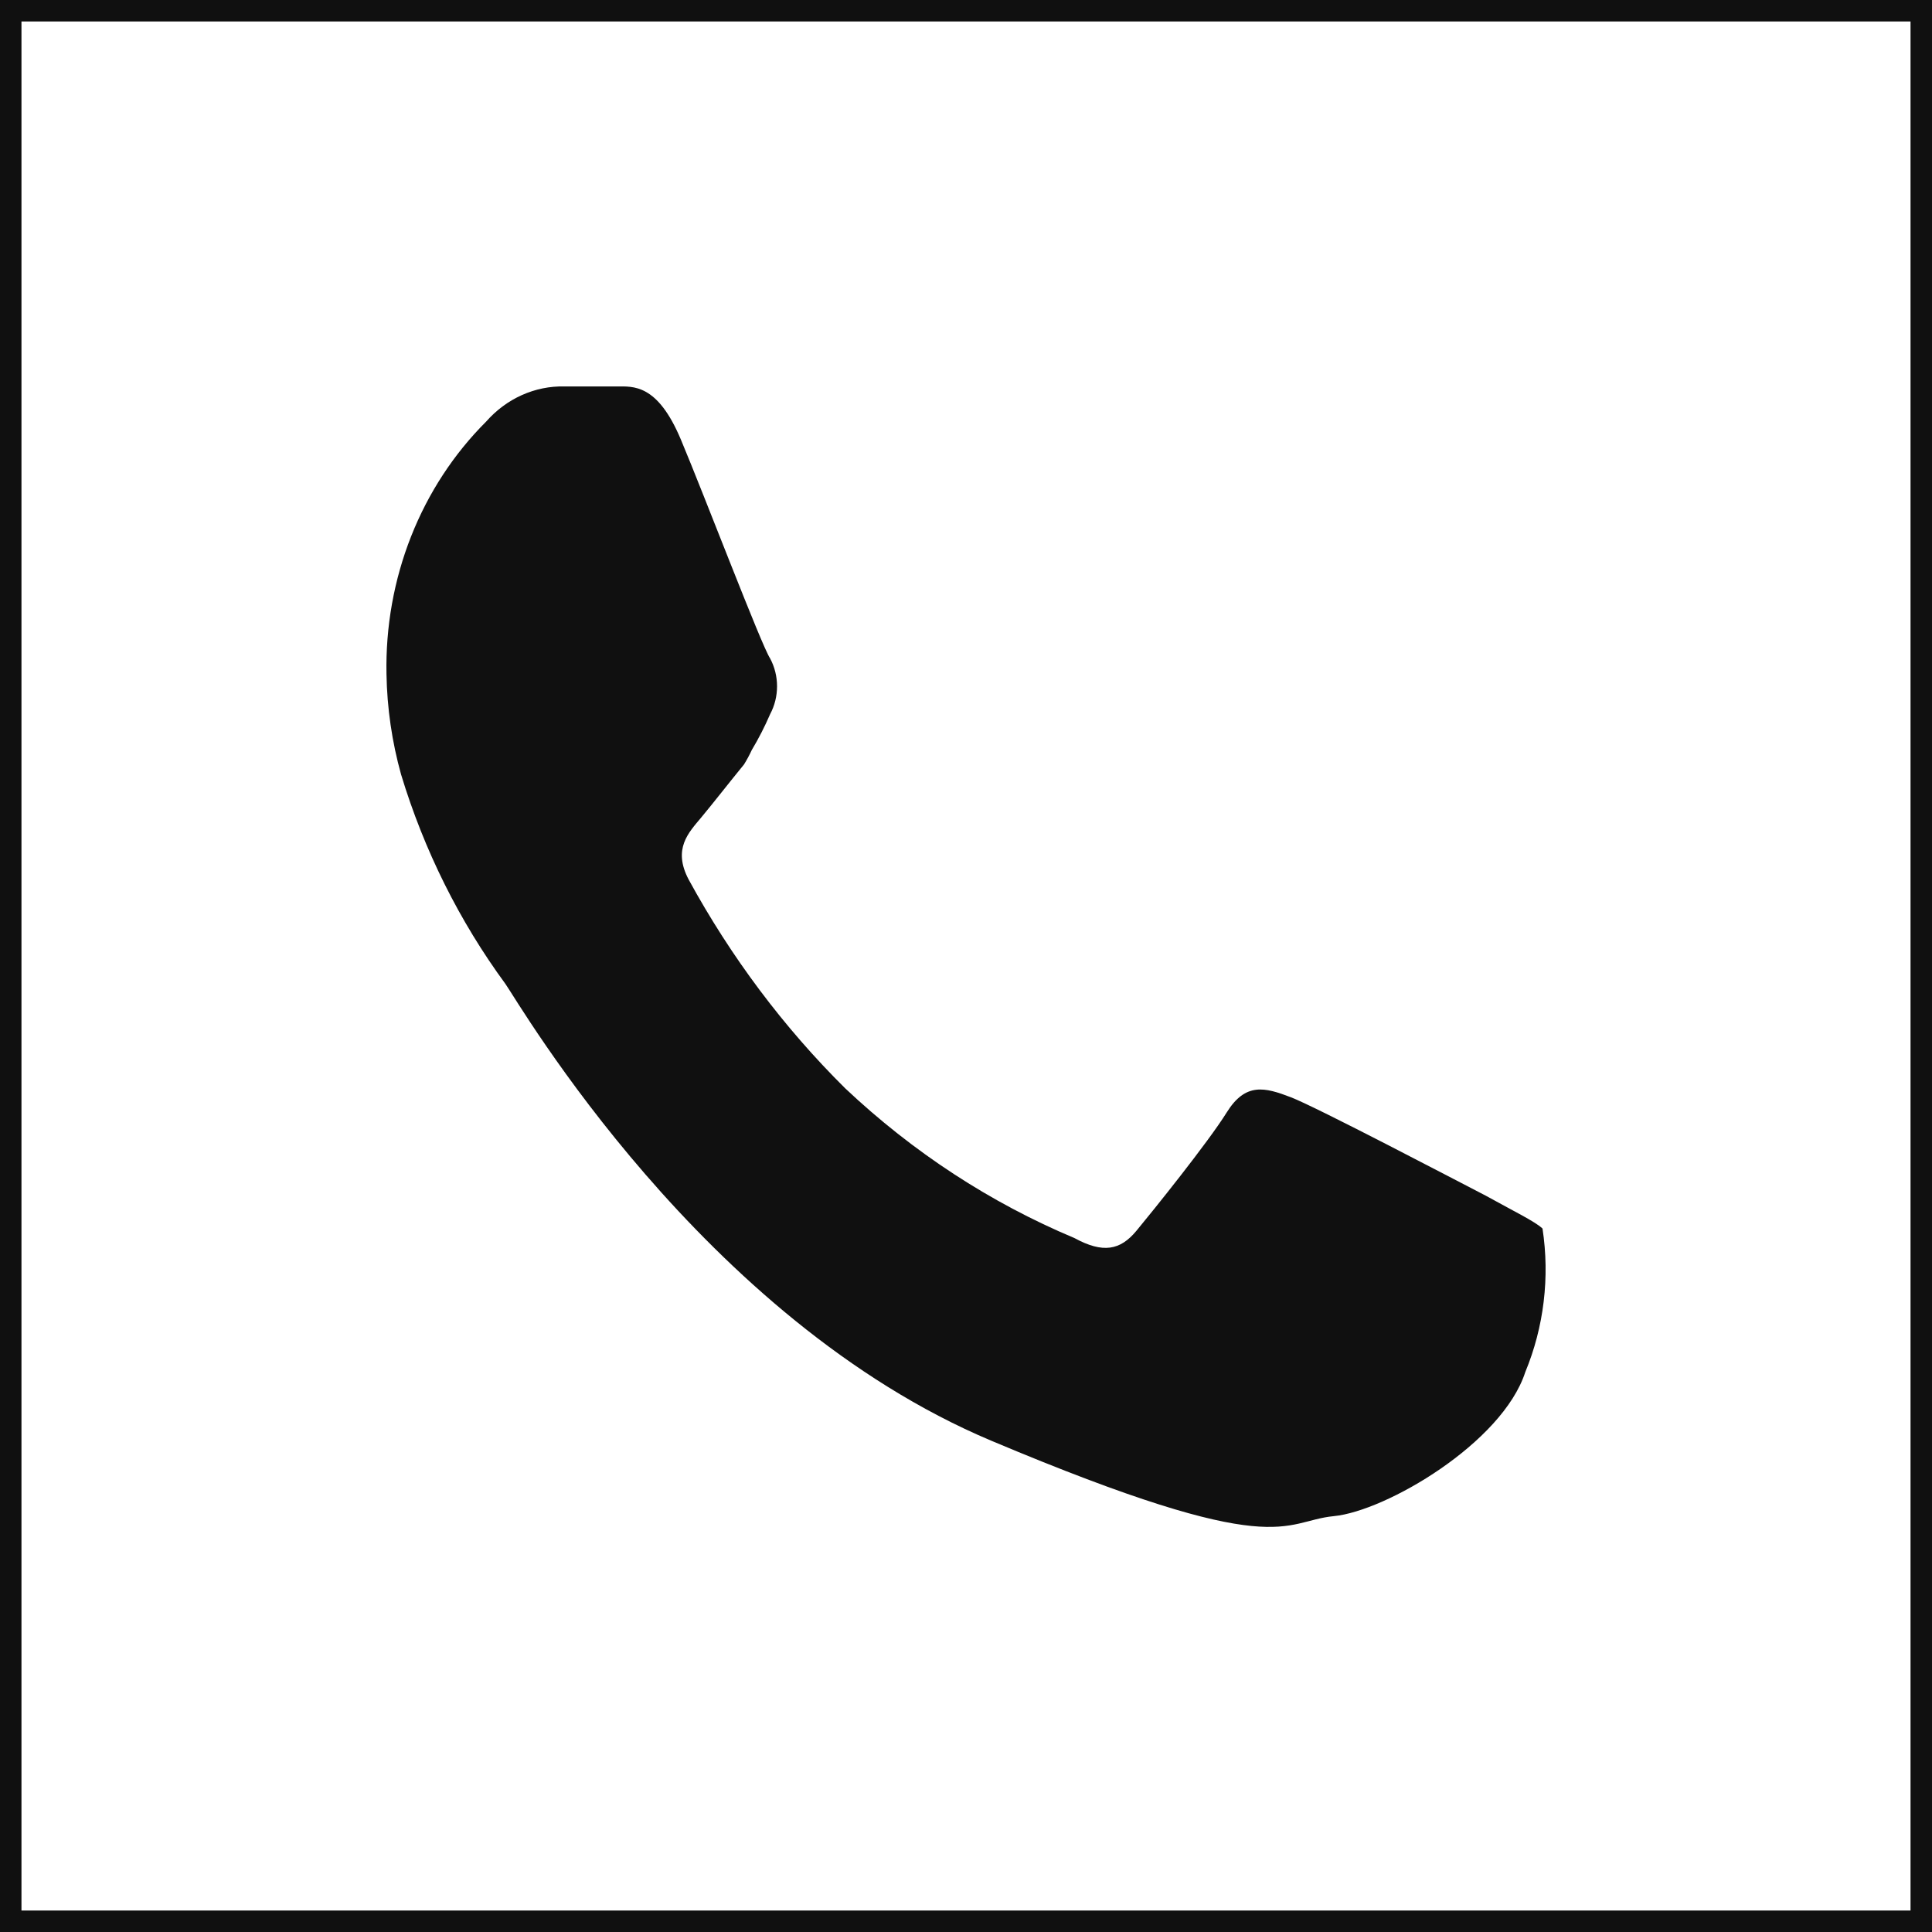 <?xml version="1.0" encoding="UTF-8"?> <svg xmlns="http://www.w3.org/2000/svg" width="45" height="45" viewBox="0 0 45 45" fill="none"> <path fill-rule="evenodd" clip-rule="evenodd" d="M34.603 27.848C33.922 27.497 30.677 25.793 30.069 25.558C29.461 25.324 29.011 25.207 28.573 25.91C28.136 26.612 26.847 28.212 26.47 28.667C26.093 29.122 25.692 29.2 25.024 28.836C23.069 28.016 21.263 26.836 19.687 25.35C18.254 23.93 17.025 22.291 16.04 20.486C15.663 19.77 16.04 19.393 16.332 19.042C16.624 18.691 16.988 18.223 17.329 17.806C17.396 17.698 17.457 17.585 17.511 17.468C17.671 17.201 17.813 16.923 17.937 16.636C18.043 16.438 18.099 16.214 18.099 15.985C18.099 15.757 18.043 15.533 17.937 15.335C17.742 15.049 16.405 11.537 15.858 10.236C15.311 8.936 14.752 9.001 14.363 9.001C13.974 9.001 13.536 9.001 13.147 9.001C12.806 8.993 12.468 9.062 12.154 9.203C11.84 9.344 11.557 9.554 11.323 9.82C10.571 10.57 9.975 11.481 9.575 12.494C9.175 13.507 8.98 14.6 9.002 15.699C9.015 16.492 9.13 17.28 9.342 18.04C9.878 19.807 10.701 21.458 11.773 22.918C12.102 23.386 16.356 30.722 23.091 33.558C29.826 36.393 29.85 35.431 31.066 35.314C32.281 35.197 34.992 33.61 35.527 31.958C35.961 30.909 36.101 29.747 35.928 28.615C35.746 28.446 35.259 28.212 34.603 27.848Z" fill="#101010"></path> <rect x="0.25" y="0.25" width="44.5" height="44.5" stroke="#101010" stroke-width="0.5"></rect> </svg> 